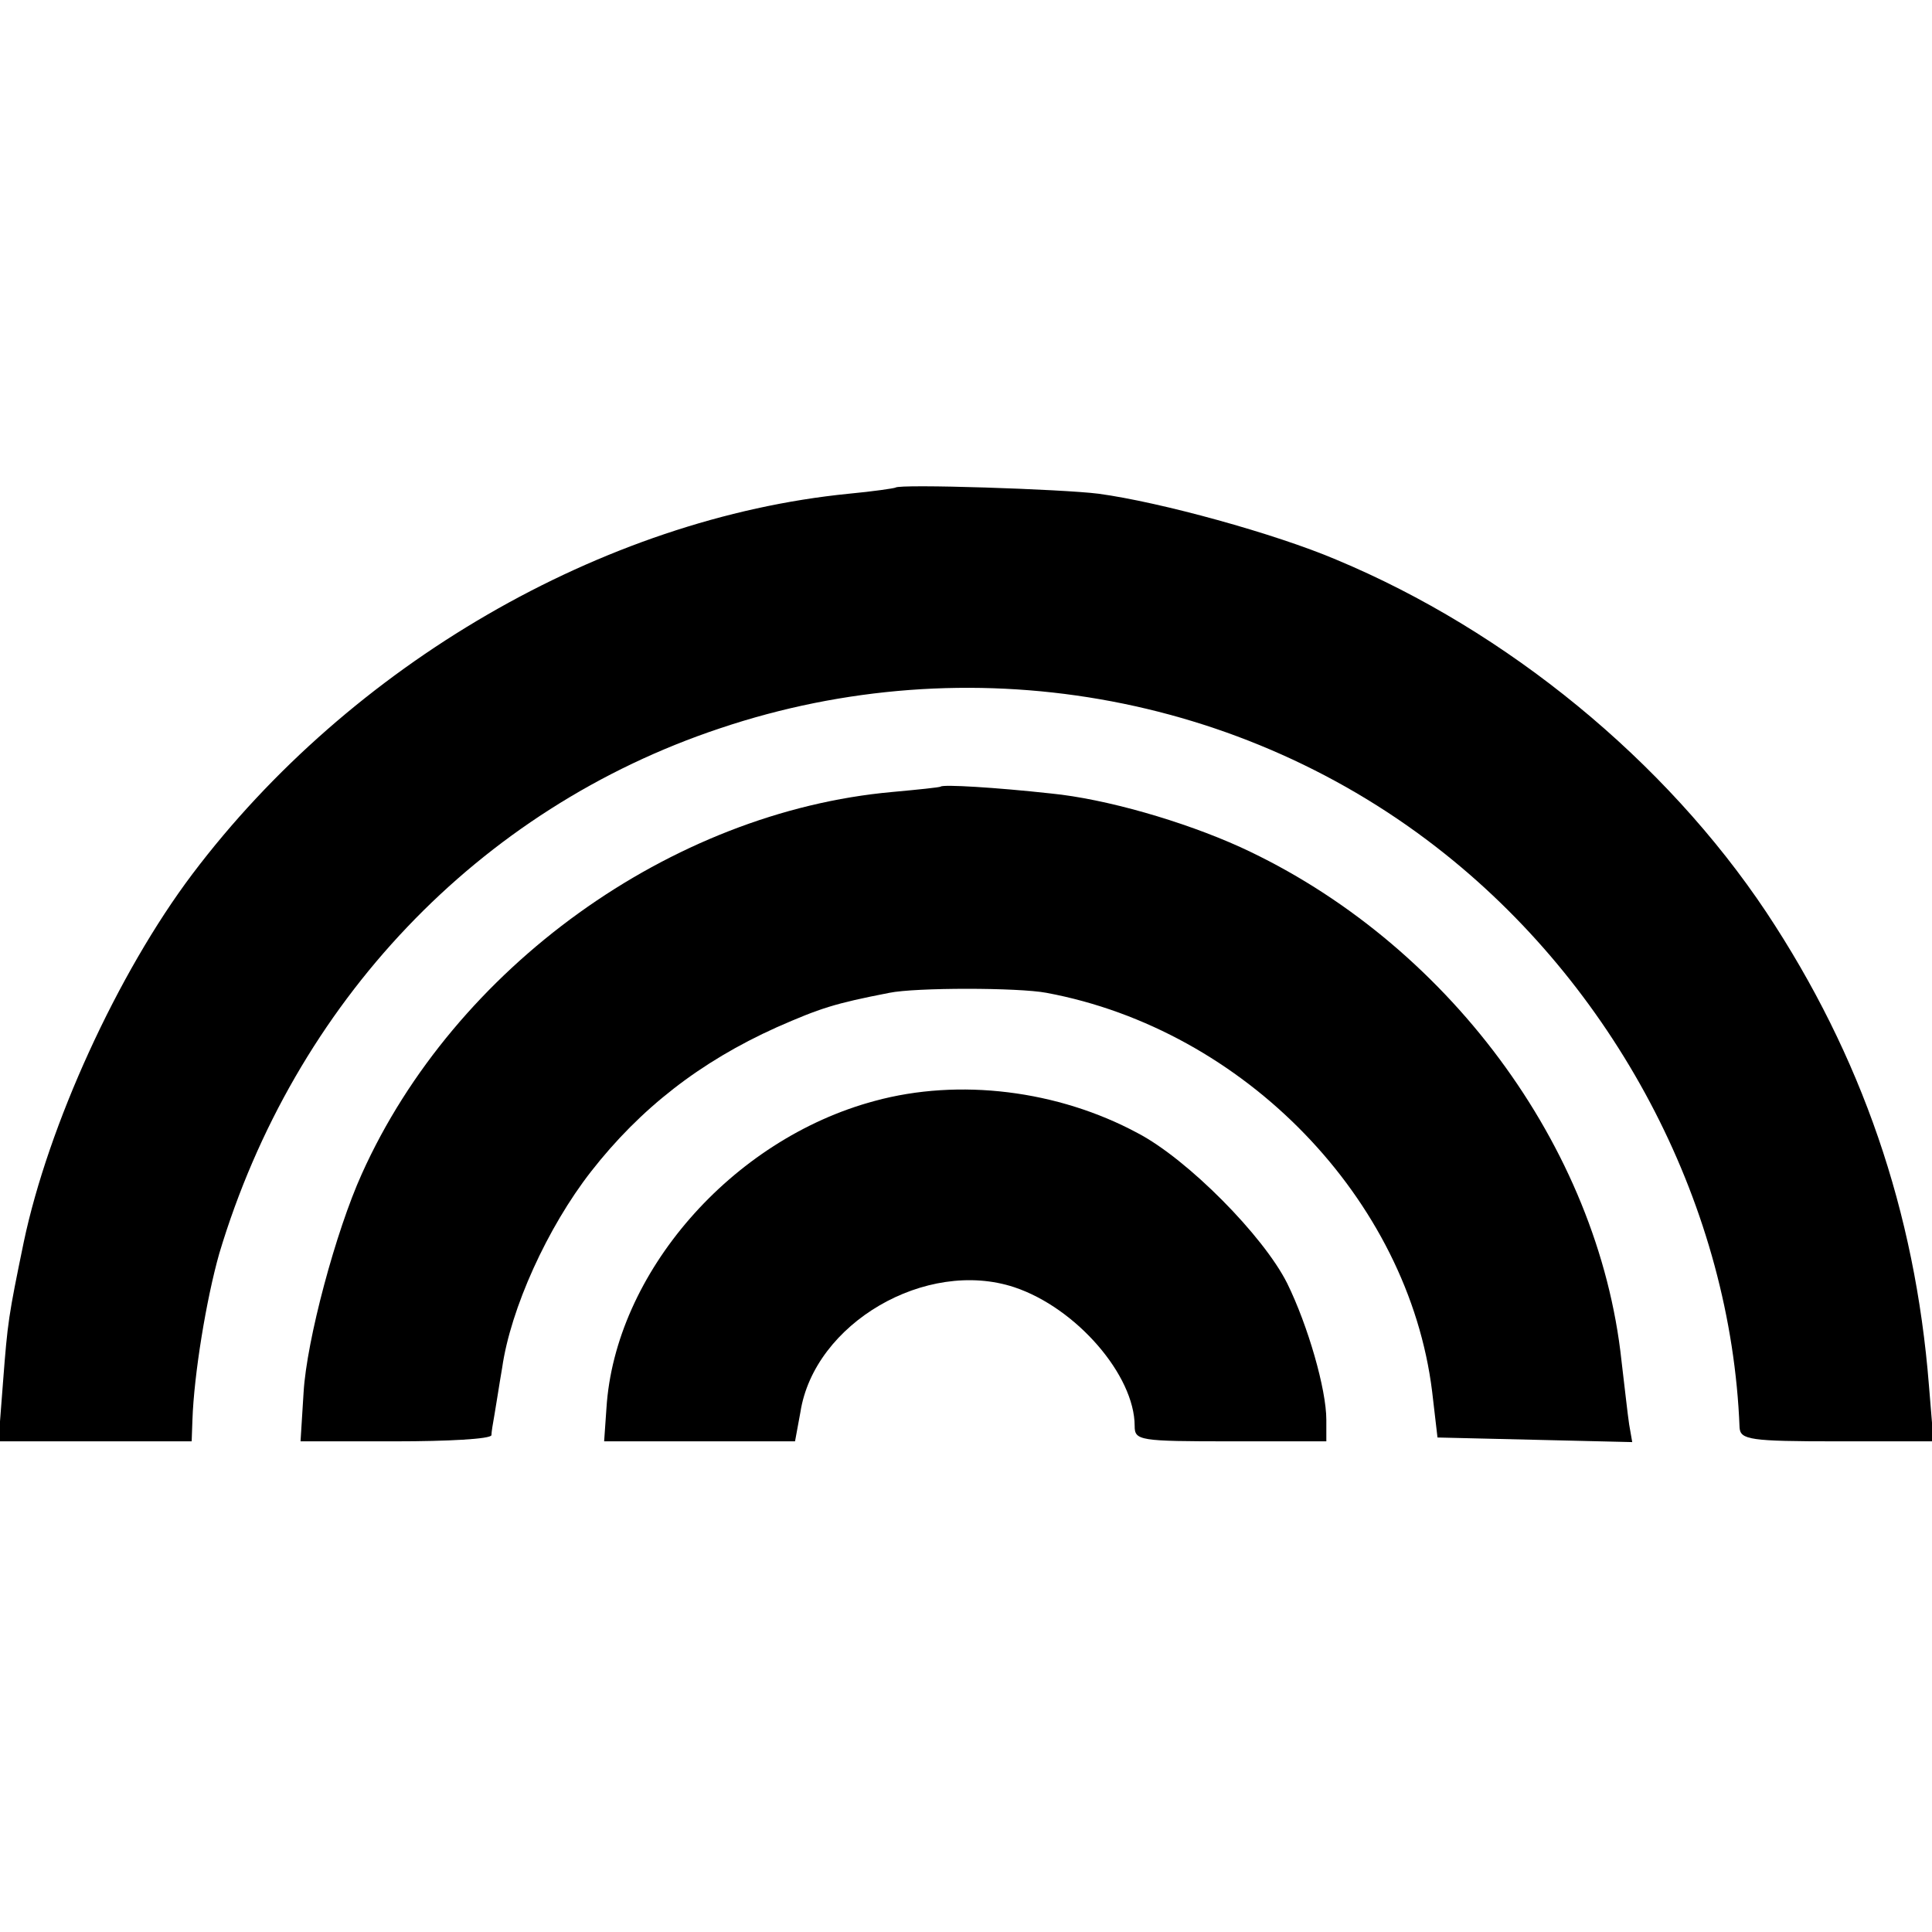 <?xml version="1.0" standalone="no"?>
<!DOCTYPE svg PUBLIC "-//W3C//DTD SVG 20010904//EN"
 "http://www.w3.org/TR/2001/REC-SVG-20010904/DTD/svg10.dtd">
<svg version="1.0" xmlns="http://www.w3.org/2000/svg"
 width="252pt" height="252pt" viewBox="0 0 252 252"
 preserveAspectRatio="xMidYMid meet">
<g transform="translate(0,252) scale(0.1,-0.1)"
fill="#000000" stroke="none">
<path d="M1168 1884 c-2 -1 -29 -5 -61 -8 -321 -32 -650 -223 -856 -496 -98
-130 -188 -328 -220 -480 -20 -97 -21 -104 -27 -182 l-6 -78 126 0 126 0 1 28
c2 59 18 157 35 217 98 327 338 580 653 685 324 109 682 47 946 -164 228 -182
373 -464 384 -748 1 -16 14 -18 127 -18 l126 0 -6 73 c-18 227 -88 430 -212
617 -132 198 -338 367 -561 460 -80 34 -229 75 -310 86 -47 6 -260 13 -265 8z"/>
<path d="M1227 1494 c-1 -1 -30 -4 -63 -7 -289 -26 -571 -229 -692 -498 -34
-75 -72 -217 -76 -285 l-4 -64 124 0 c68 0 124 3 125 8 0 4 2 16 4 27 2 11 6
38 10 61 11 77 59 183 116 256 64 82 142 143 242 188 57 25 75 31 147 45 34 7
168 7 205 0 258 -48 472 -269 503 -520 l7 -60 127 -3 127 -3 -4 23 c-2 13 -6
50 -10 83 -30 280 -229 547 -497 670 -75 34 -176 63 -247 70 -73 8 -141 12
-144 9z"/>
<path d="M1141 1084 c-187 -50 -339 -225 -350 -401 l-3 -43 125 0 124 0 7 38
c18 116 164 201 279 163 81 -27 157 -115 157 -181 0 -19 6 -20 125 -20 l125 0
0 28 c0 40 -24 123 -51 178 -31 62 -130 162 -195 196 -104 56 -233 72 -343 42z"/>
</g>
</svg>
